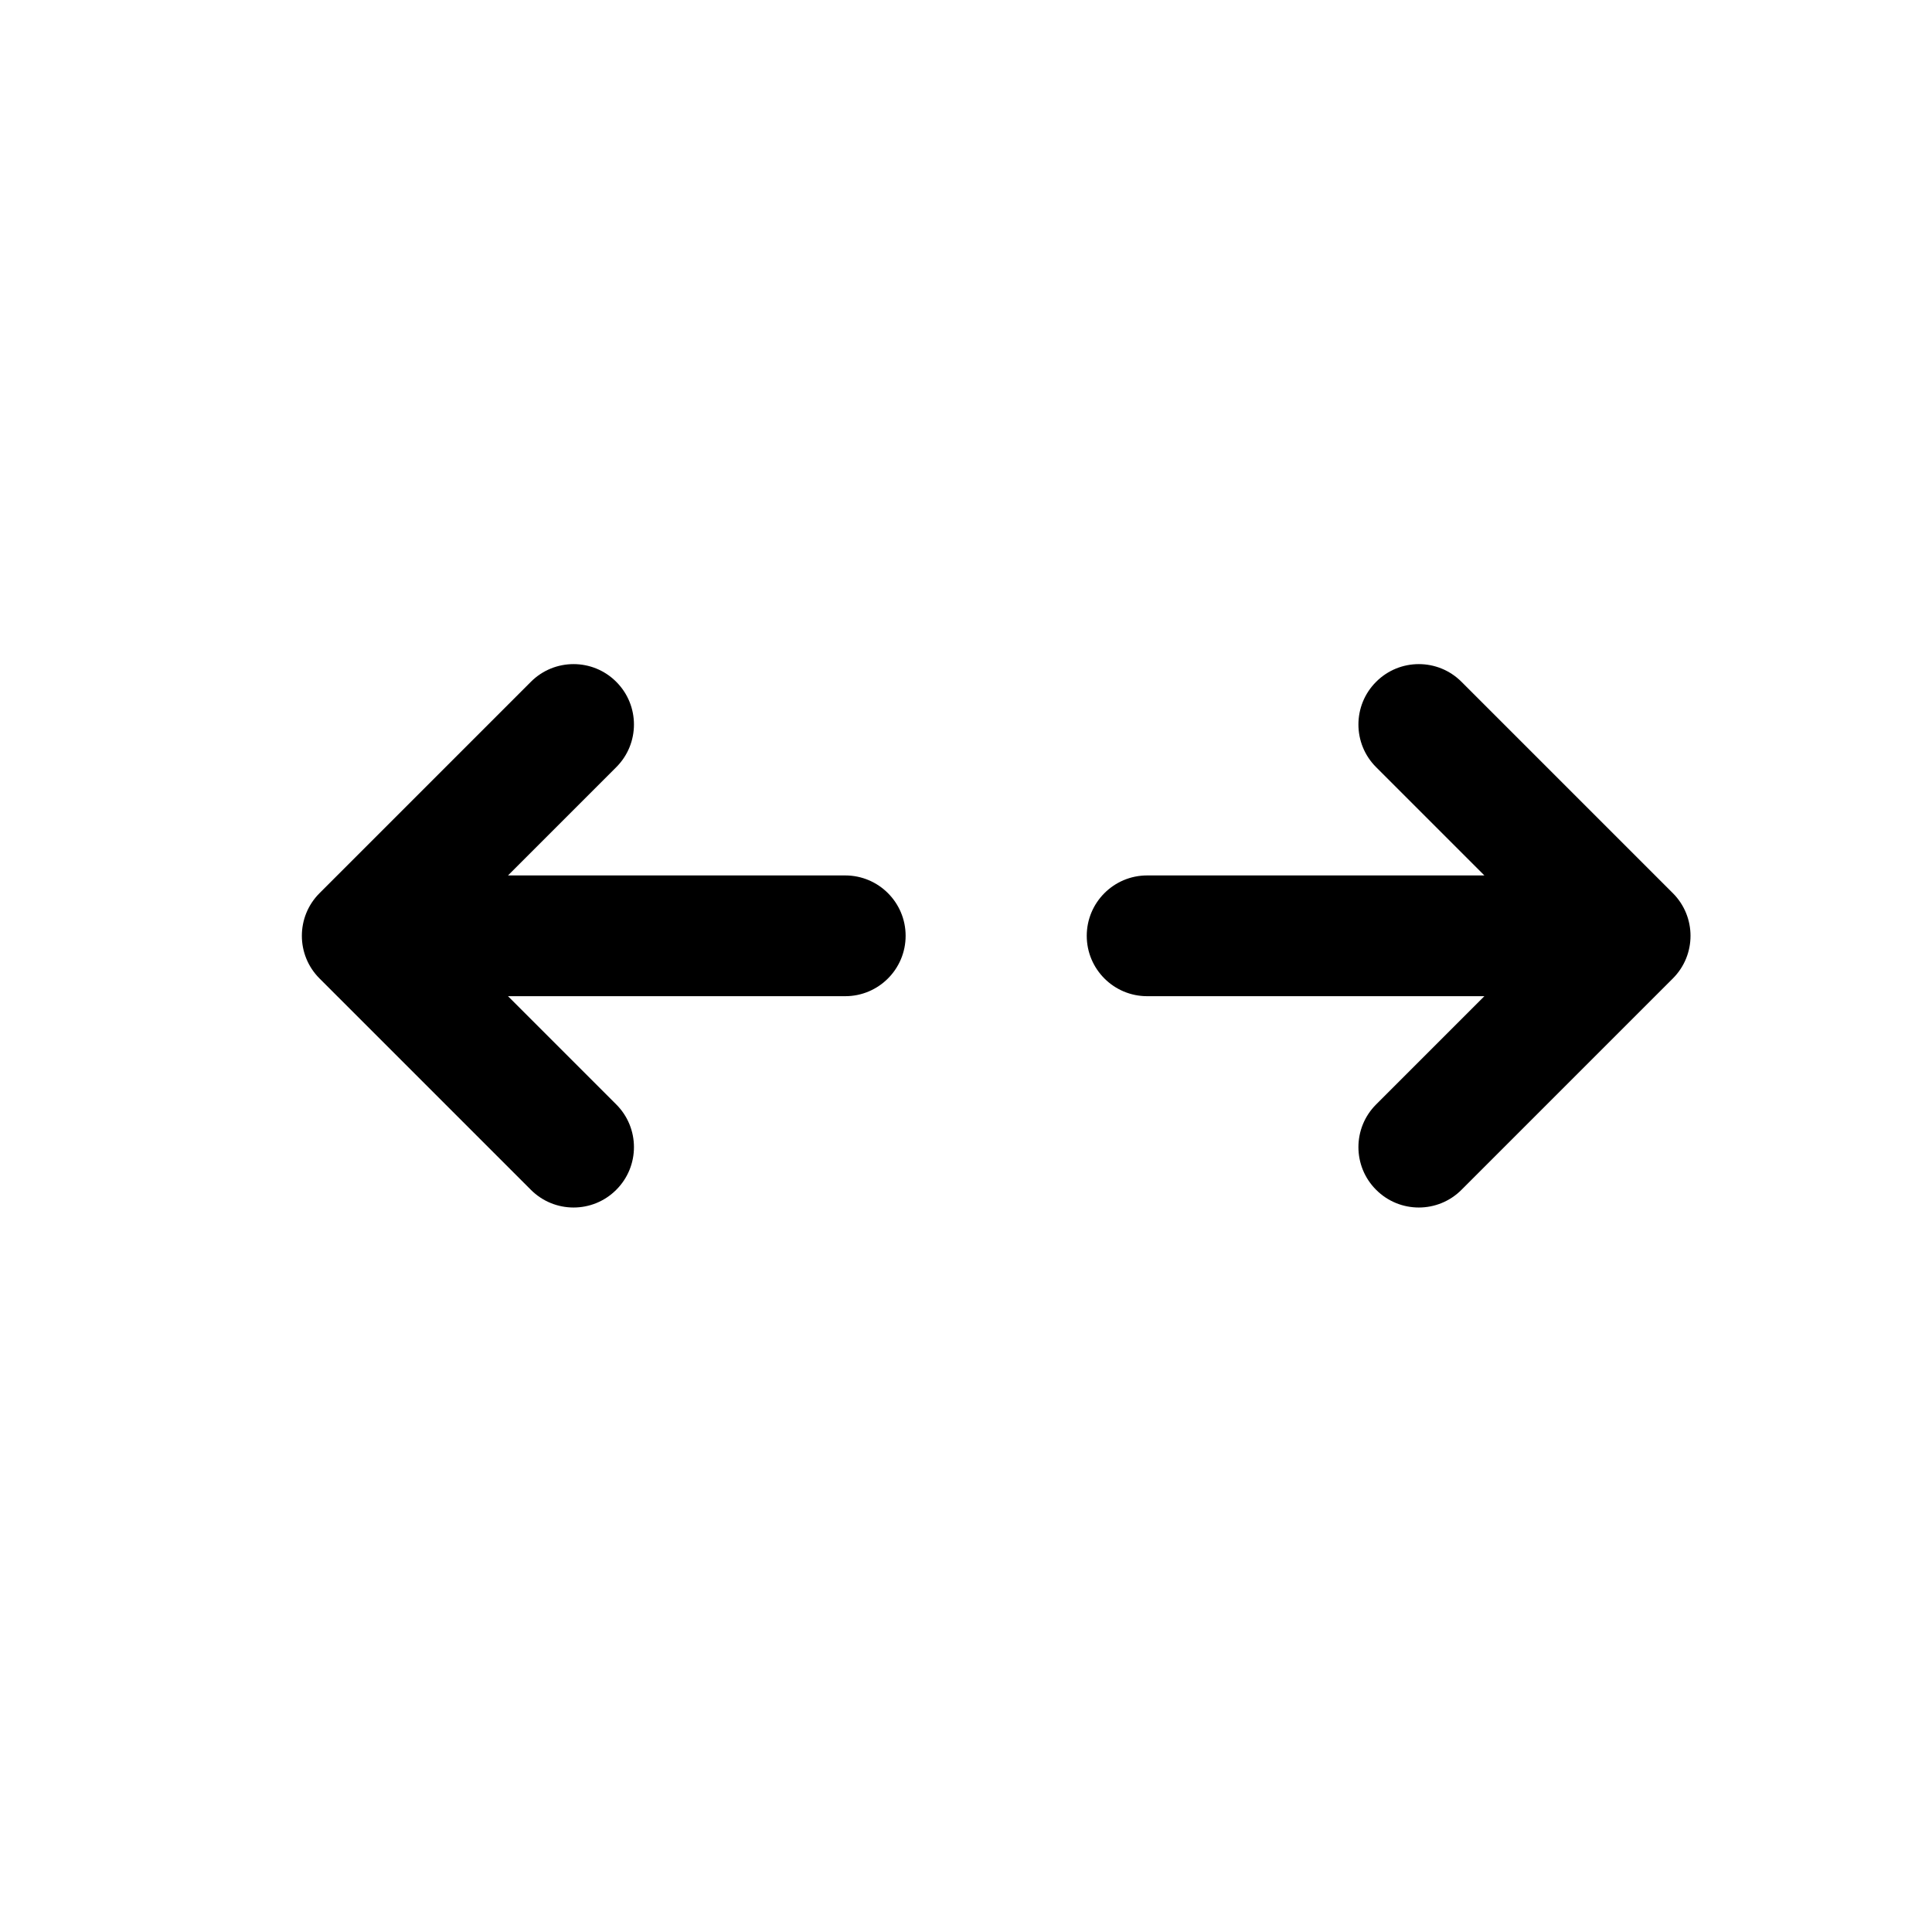 <svg xmlns="http://www.w3.org/2000/svg" viewBox="0 0 32 32" fill="none" x="0px" y="0px" aria-hidden="true" width="32px" height="32px"><defs><linearGradient class="cerosgradient" data-cerosgradient="true" id="CerosGradient_ide97f72f00" gradientUnits="userSpaceOnUse" x1="50%" y1="100%" x2="50%" y2="0%"><stop offset="0%" stop-color="#d1d1d1"/><stop offset="100%" stop-color="#d1d1d1"/></linearGradient><linearGradient/></defs><path fill-rule="evenodd" clip-rule="evenodd" d="M27.707 16.207C28.098 15.817 28.098 15.183 27.707 14.793L24.207 11.293C23.817 10.902 23.183 10.902 22.793 11.293C22.402 11.683 22.402 12.317 22.793 12.707L24.586 14.5L19 14.5C18.448 14.5 18 14.948 18 15.5C18 16.052 18.448 16.5 19 16.5H24.586L22.793 18.293C22.402 18.683 22.402 19.317 22.793 19.707C23.183 20.098 23.817 20.098 24.207 19.707L27.707 16.207Z" fill="black"/><path fill-rule="evenodd" clip-rule="evenodd" d="M5.293 16.207C4.902 15.817 4.902 15.183 5.293 14.793L8.793 11.293C9.183 10.902 9.817 10.902 10.207 11.293C10.598 11.683 10.598 12.317 10.207 12.707L8.414 14.5L14 14.5C14.552 14.5 15 14.948 15 15.5C15 16.052 14.552 16.5 14 16.5L8.414 16.5L10.207 18.293C10.598 18.683 10.598 19.317 10.207 19.707C9.817 20.098 9.183 20.098 8.793 19.707L5.293 16.207Z" fill="black"/></svg>